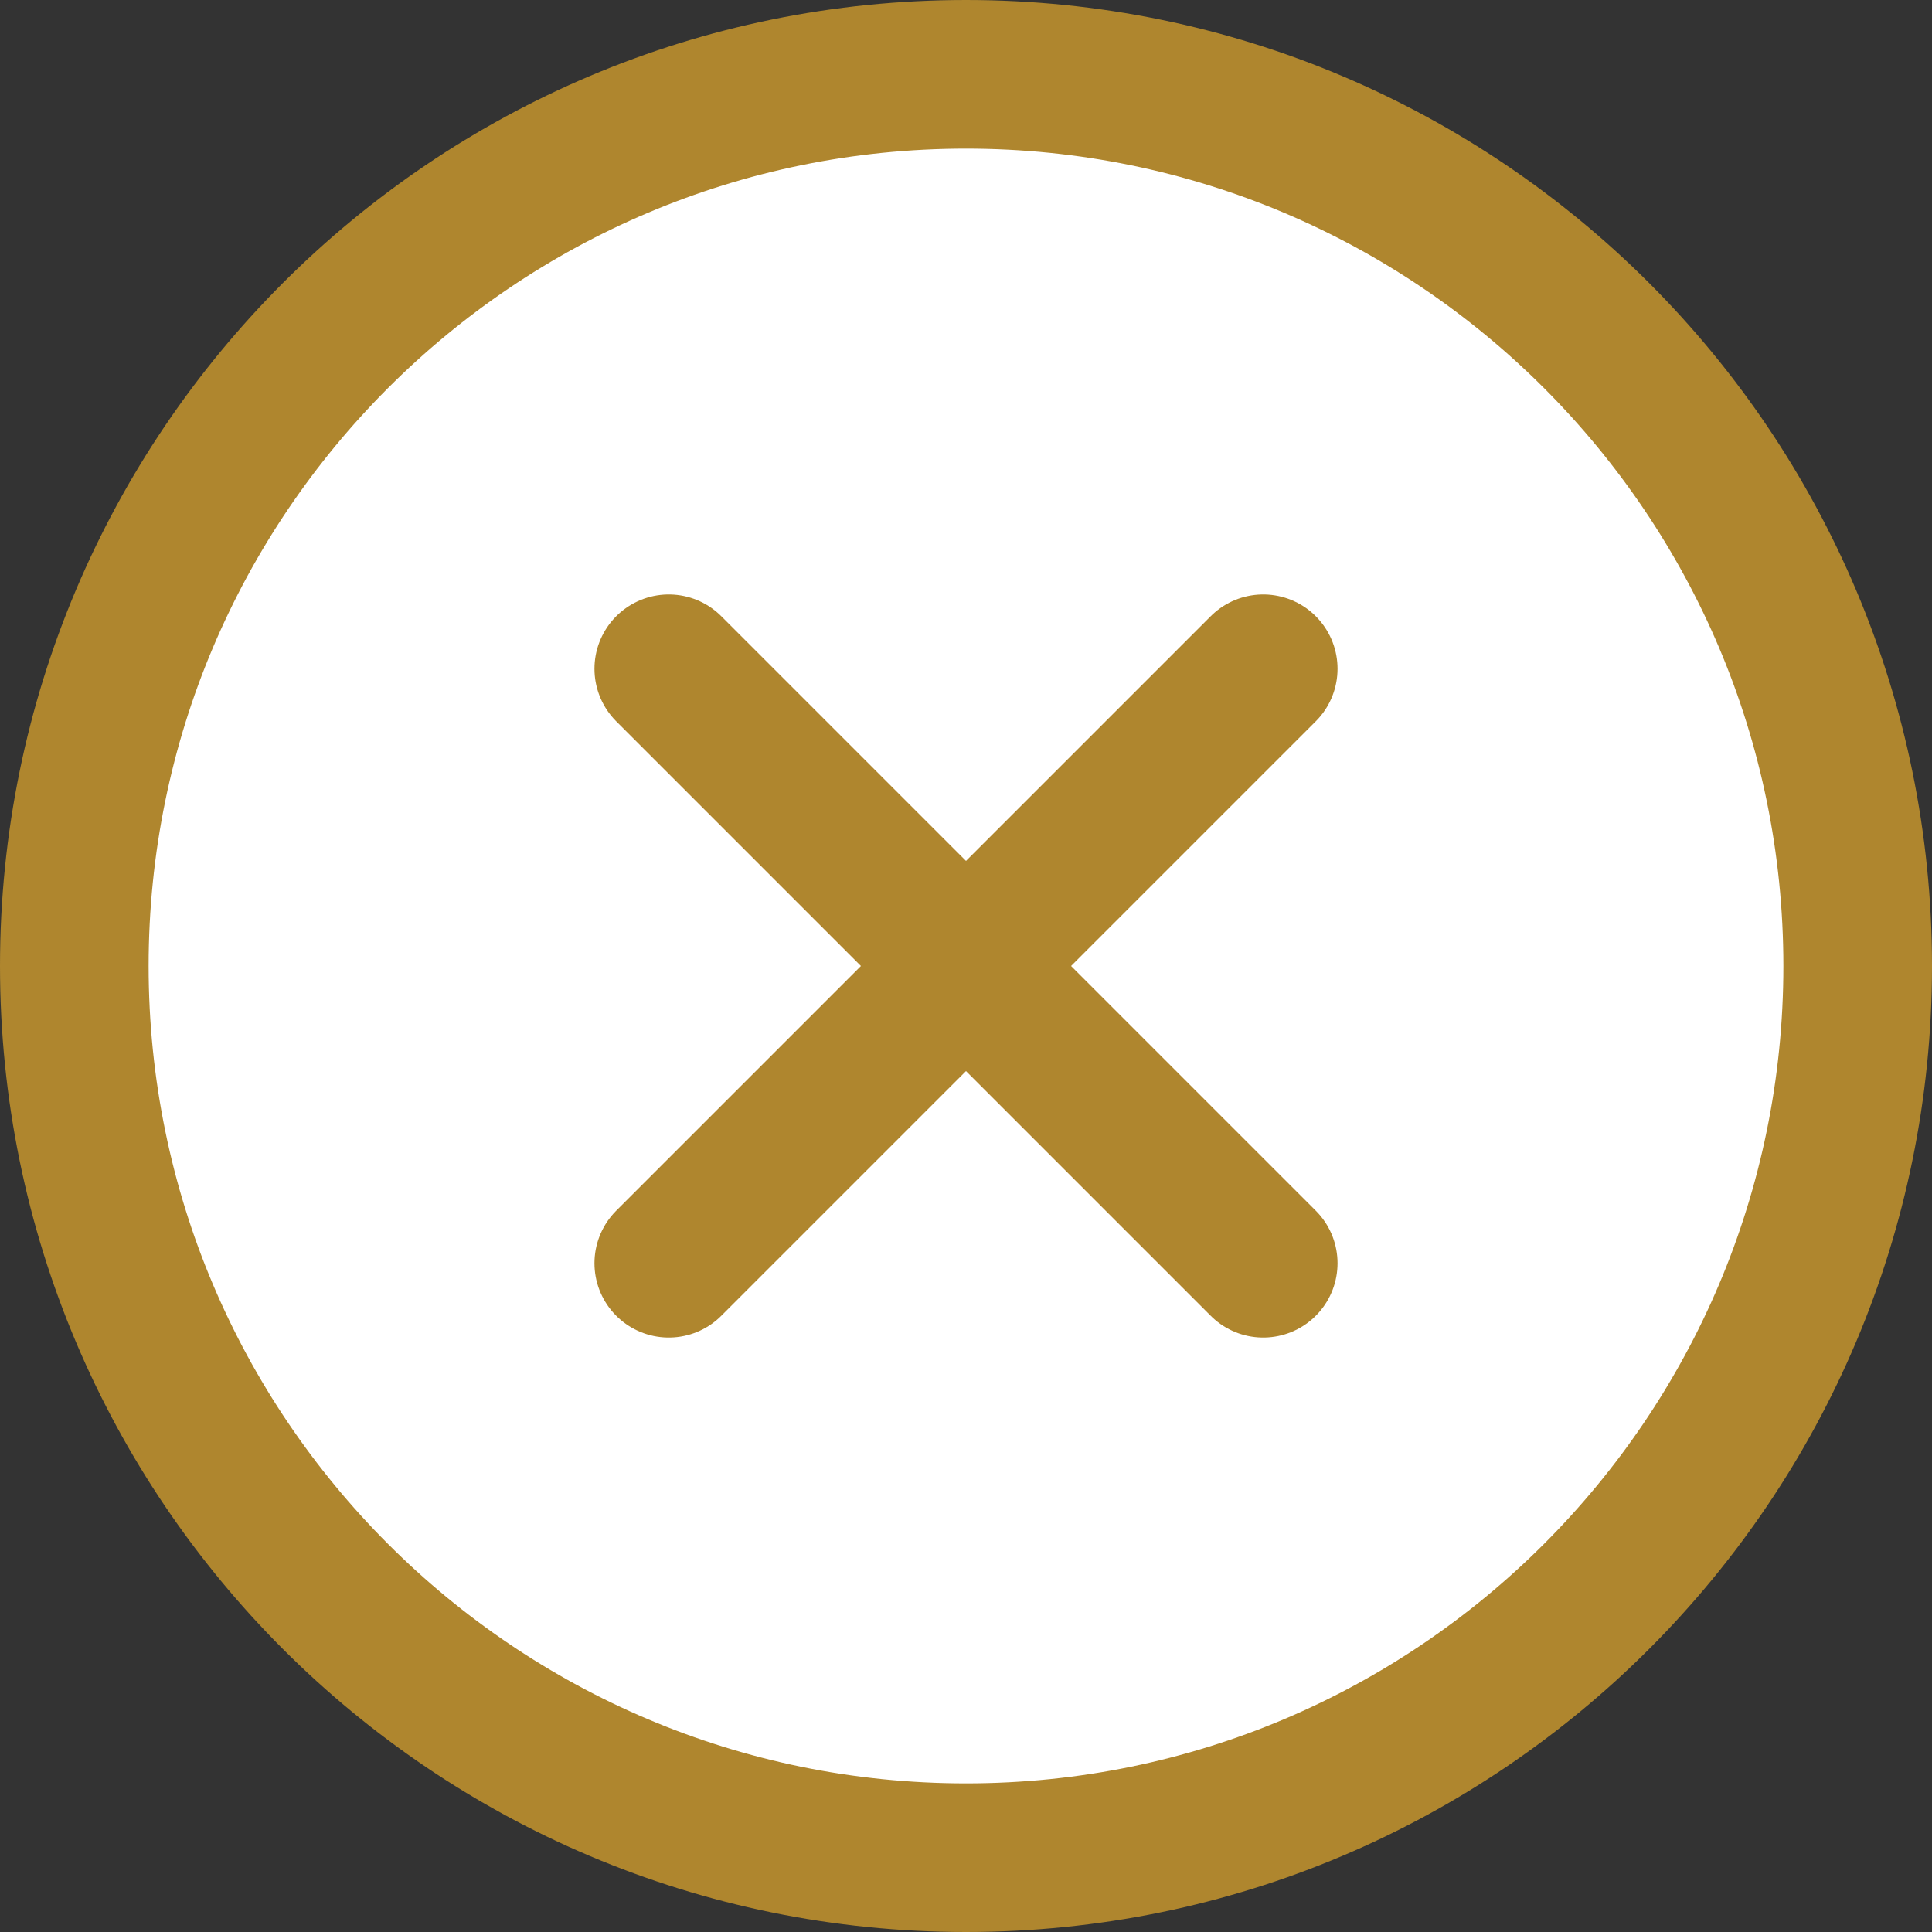 <svg width="26" height="26" viewBox="0 0 26 26" fill="none" xmlns="http://www.w3.org/2000/svg">
<rect x="0" y="0" width="26" height="26" fill="#333333" stroke="none"/>
<path d="M13 25C19.627 25 25 19.627 25 13C25 6.373 19.627 1 13 1C6.373 1 1 6.373 1 13C1 19.627 6.373 25 13 25Z" fill="white" stroke="#AF862E" stroke-width="2" stroke-miterlimit="10"/>
<path d="M17 9L9 17" stroke="#AF862E" stroke-width="2" stroke-linecap="round" stroke-linejoin="round"/>
<path d="M17 17L9 9" stroke="#AF862E" stroke-width="2" stroke-linecap="round" stroke-linejoin="round"/>
</svg>
